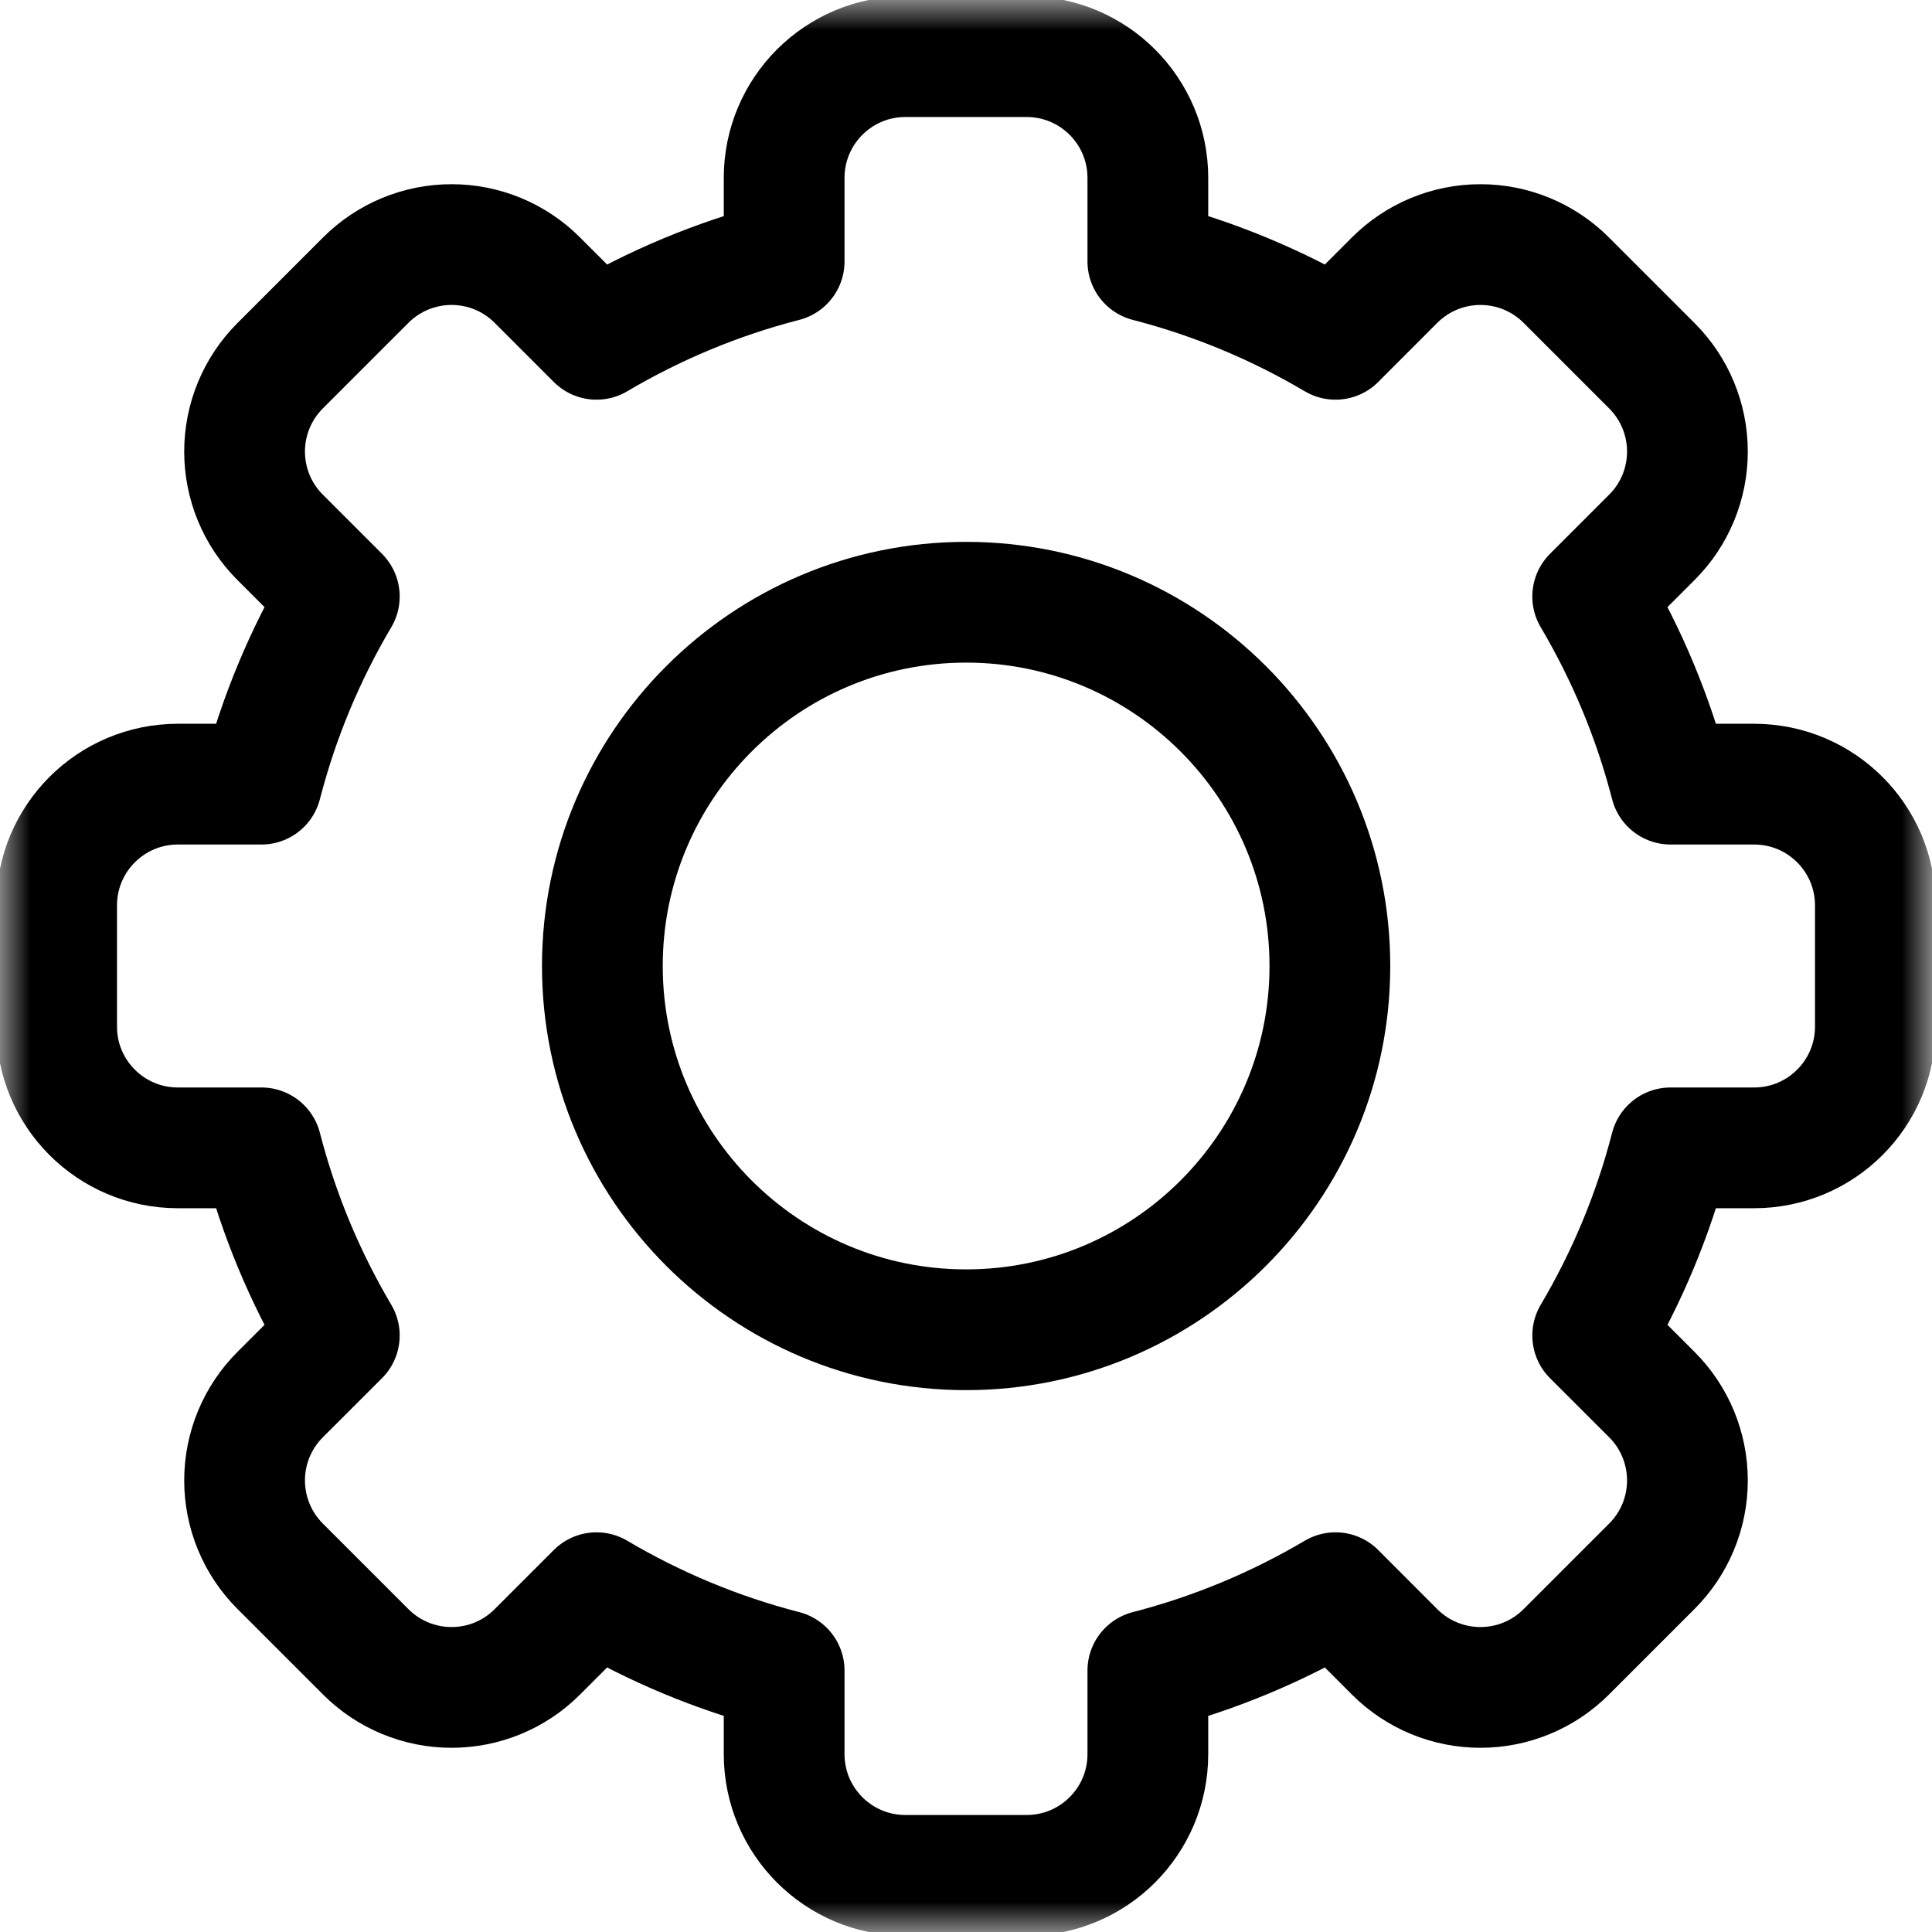 <svg width="32" height="32" viewBox="0 0 32 32" fill="none" xmlns="http://www.w3.org/2000/svg">
<g clip-path="url(#clip0_1080_1466)">
<mask id="mask0_1080_1466" style="mask-type:luminance" maskUnits="userSpaceOnUse" x="0" y="0" width="32" height="32">
<path d="M0 1.90735e-06H32V32H0V1.90735e-06Z" fill="white"/>
</mask>
<g mask="url(#mask0_1080_1466)">
<path d="M19.012 4.33C20.118 4.615 21.161 5.053 22.12 5.62C22.12 5.62 22.582 5.158 23.1 4.639C23.477 4.262 23.988 4.051 24.521 4.051C25.053 4.051 25.564 4.262 25.941 4.639C26.398 5.096 26.904 5.602 27.361 6.059C27.738 6.436 27.949 6.947 27.949 7.479C27.949 8.012 27.738 8.523 27.361 8.899C26.842 9.418 26.38 9.88 26.38 9.88C26.947 10.839 27.385 11.882 27.67 12.988H29.054C30.163 12.988 31.062 13.887 31.062 14.996V17.004C31.062 18.113 30.163 19.012 29.054 19.012H27.67C27.385 20.118 26.947 21.161 26.38 22.12C26.38 22.12 26.842 22.582 27.361 23.1C27.738 23.477 27.949 23.988 27.949 24.521C27.949 25.053 27.738 25.564 27.361 25.941C26.904 26.398 26.398 26.904 25.941 27.361C25.564 27.738 25.053 27.949 24.521 27.949C23.988 27.949 23.477 27.738 23.1 27.361C22.582 26.842 22.12 26.38 22.12 26.38C21.161 26.947 20.118 27.385 19.012 27.67V29.054C19.012 30.163 18.113 31.062 17.004 31.062H14.996C13.887 31.062 12.988 30.163 12.988 29.054V27.67C11.882 27.385 10.839 26.947 9.88 26.38C9.88 26.38 9.418 26.842 8.899 27.361C8.523 27.738 8.012 27.949 7.479 27.949C6.947 27.949 6.436 27.738 6.059 27.361C5.602 26.904 5.096 26.398 4.639 25.941C4.262 25.564 4.051 25.053 4.051 24.521C4.051 23.988 4.262 23.477 4.639 23.1C5.158 22.582 5.62 22.12 5.62 22.12C5.053 21.161 4.615 20.118 4.33 19.012H2.946C1.837 19.012 0.938 18.113 0.938 17.004V14.996C0.938 13.887 1.837 12.988 2.946 12.988H4.33C4.615 11.882 5.053 10.839 5.62 9.88C5.62 9.88 5.158 9.418 4.639 8.899C4.262 8.523 4.051 8.012 4.051 7.479C4.051 6.947 4.262 6.436 4.639 6.059C5.096 5.602 5.602 5.096 6.059 4.639C6.436 4.262 6.947 4.051 7.479 4.051C8.012 4.051 8.523 4.262 8.899 4.639C9.418 5.158 9.88 5.62 9.88 5.62C10.839 5.053 11.882 4.615 12.988 4.33V2.946C12.988 1.837 13.887 0.938 14.996 0.938H17.004C18.113 0.938 19.012 1.837 19.012 2.946V4.33Z" stroke="black" stroke-width="2" stroke-miterlimit="10" stroke-linecap="round" stroke-linejoin="round"/>
<path d="M16.002 9.975C19.327 9.975 22.027 12.675 22.027 16C22.027 19.325 19.327 22.025 16.002 22.025C12.676 22.025 9.977 19.325 9.977 16C9.977 12.675 12.676 9.975 16.002 9.975Z" stroke="black" stroke-width="2" stroke-miterlimit="10" stroke-linecap="round" stroke-linejoin="round"/>
</g>
</g>
<defs>
<clipPath id="clip0_1080_1466">
<rect width="32" height="32" fill="white"/>
</clipPath>
</defs>
</svg>
